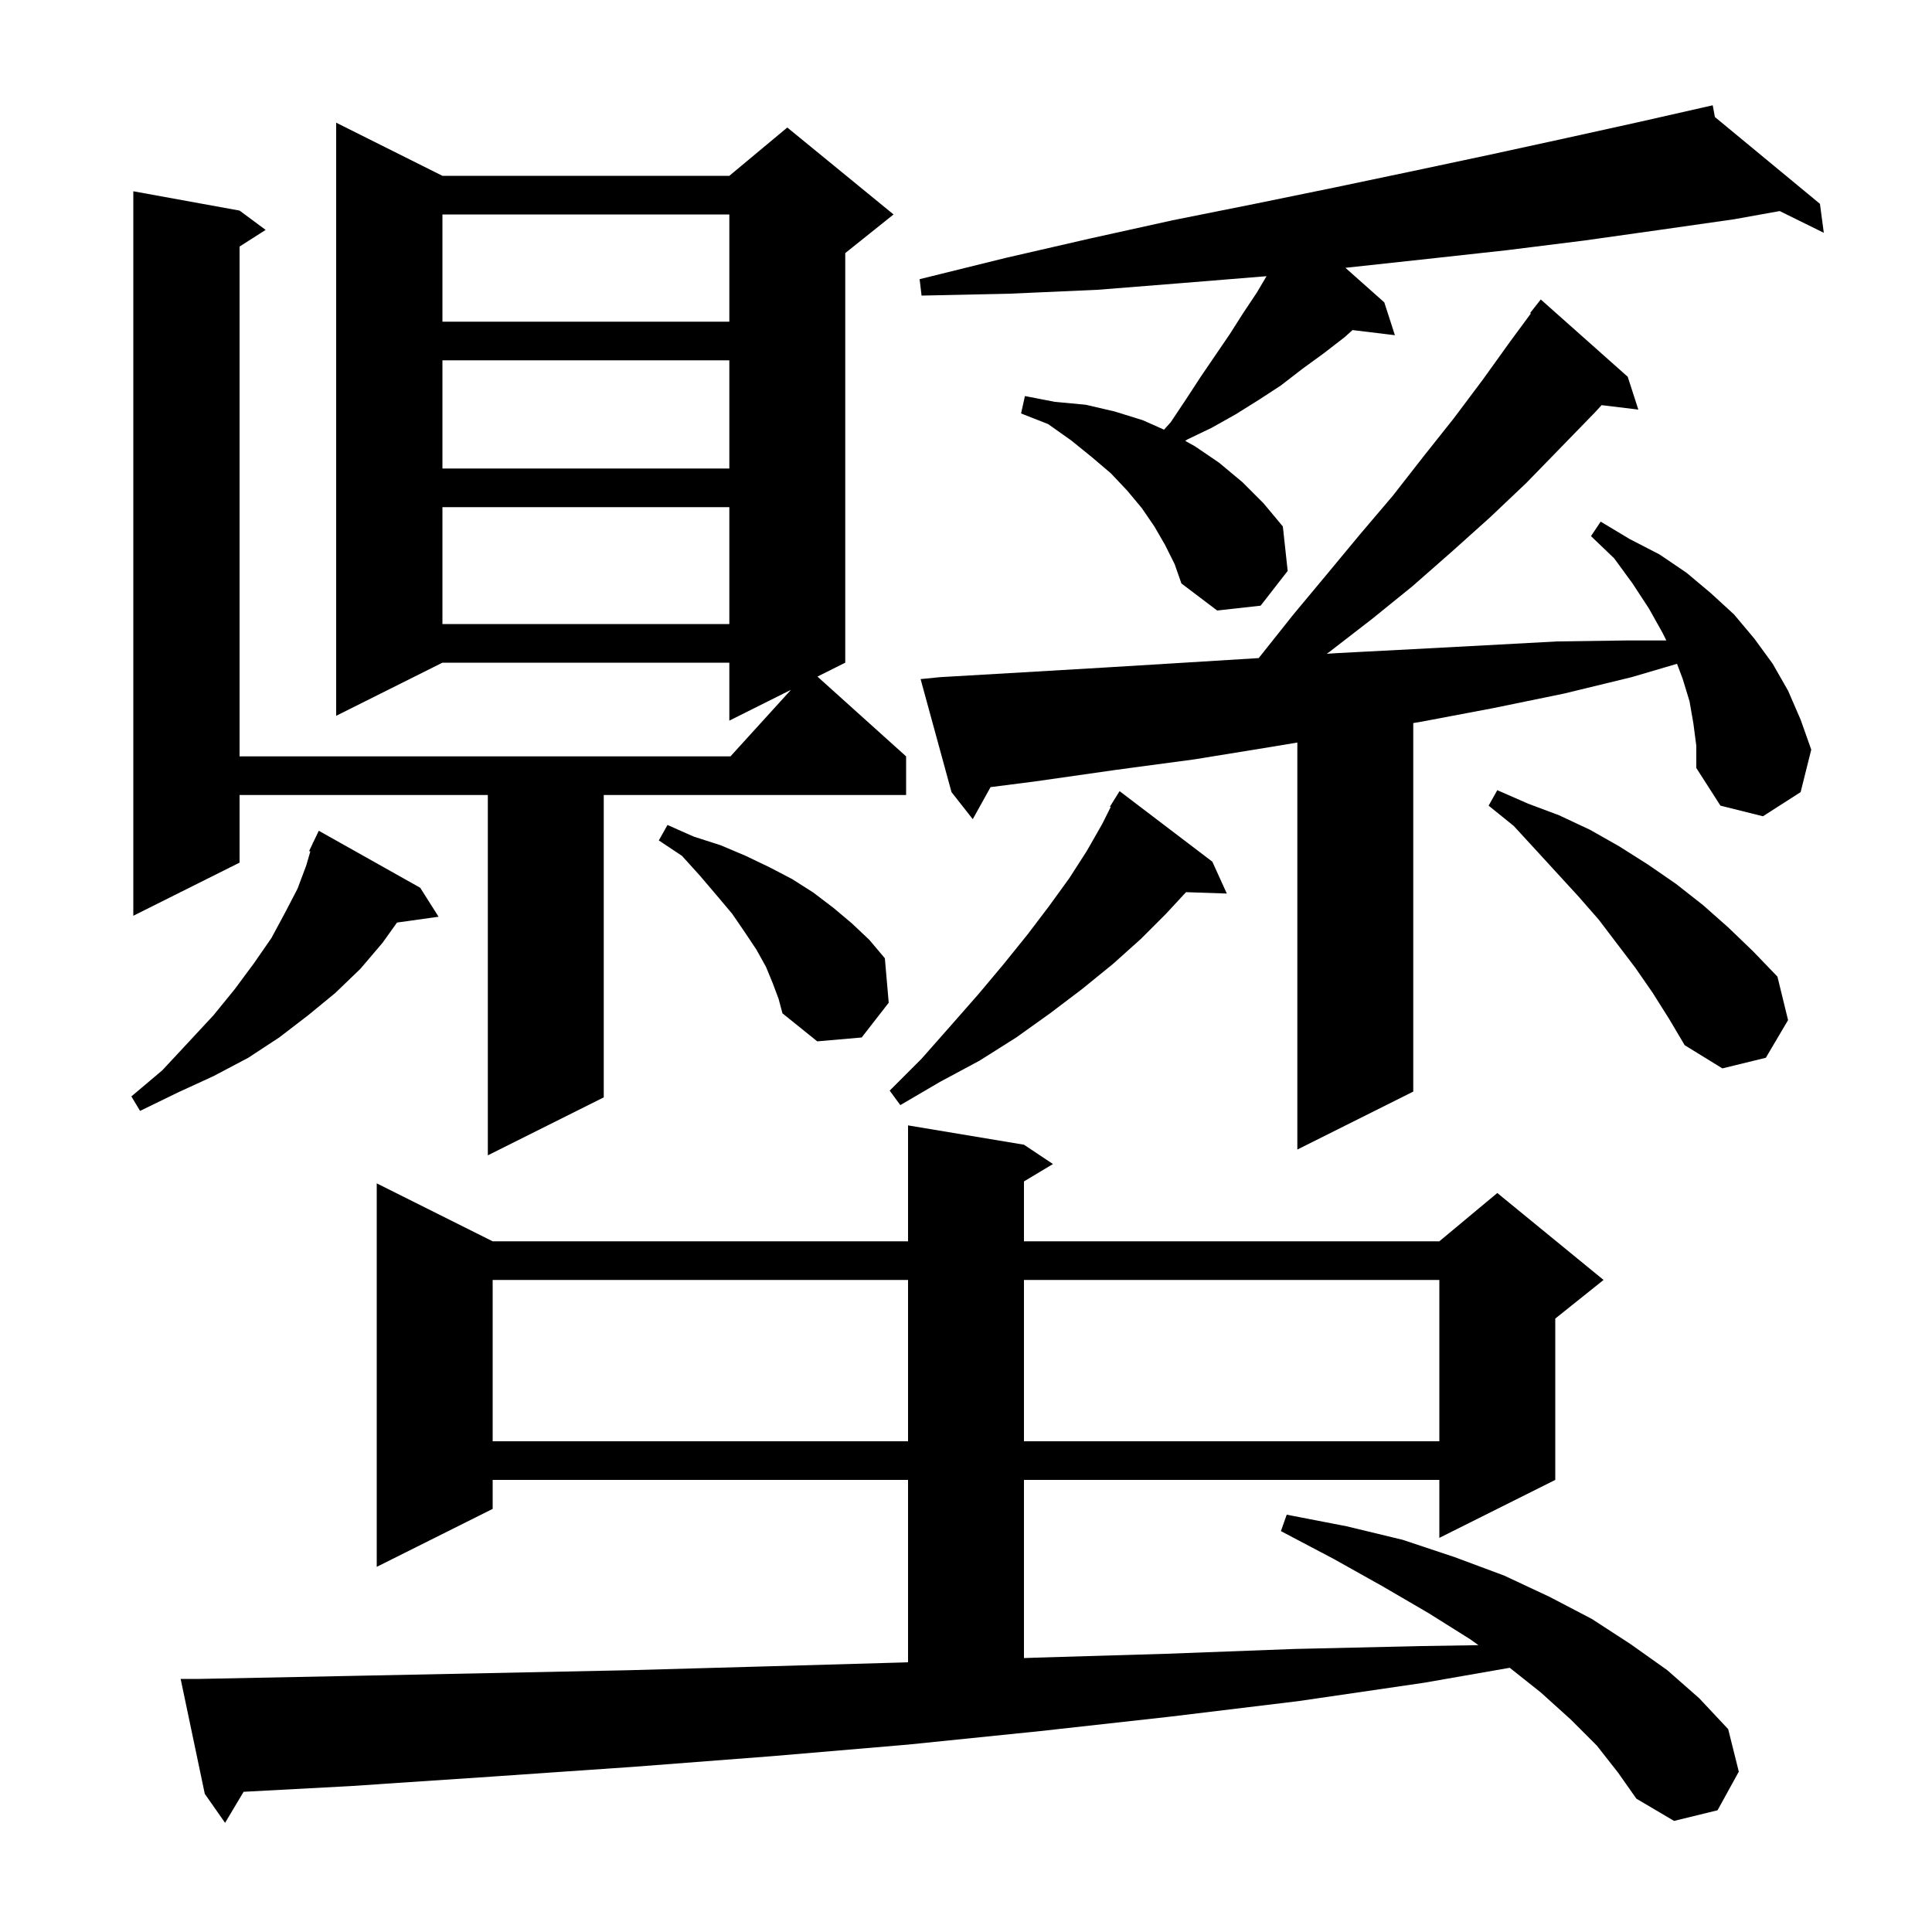 <svg xmlns="http://www.w3.org/2000/svg" xmlns:xlink="http://www.w3.org/1999/xlink" version="1.1" baseProfile="full" viewBox="0 0 200 200" width="200" height="200"><g fill="currentColor"><path d="M 165.3 180.7 L 162.6 178.0 L 159.5 175.2 L 156.287 172.648 L 147.4 174.2 L 134.4 176.1 L 121.2 177.7 L 107.7 179.2 L 94.0 180.6 L 79.9 181.8 L 65.6 182.9 L 51.1 183.9 L 36.2 184.9 L 25.218 185.486 L 23.3 188.7 L 21.2 185.7 L 18.7 173.8 L 20.7 173.8 L 35.8 173.5 L 50.6 173.2 L 65.1 172.9 L 79.4 172.5 L 93.4 172.1 L 94.0 172.078 L 94.0 153.2 L 51.0 153.2 L 51.0 156.2 L 39.0 162.2 L 39.0 122.5 L 51.0 128.5 L 94.0 128.5 L 94.0 116.5 L 106.0 118.5 L 109.0 120.5 L 106.0 122.3 L 106.0 128.5 L 149.0 128.5 L 155.0 123.5 L 166.0 132.5 L 161.0 136.5 L 161.0 153.2 L 149.0 159.2 L 149.0 153.2 L 106.0 153.2 L 106.0 171.643 L 107.2 171.6 L 120.7 171.2 L 134.0 170.7 L 147.1 170.4 L 153.046 170.307 L 152.2 169.7 L 147.9 167.0 L 143.1 164.2 L 138.1 161.4 L 132.6 158.5 L 133.2 156.8 L 139.4 158.0 L 145.2 159.4 L 150.6 161.2 L 155.7 163.1 L 160.4 165.3 L 164.8 167.6 L 168.8 170.2 L 172.6 172.9 L 175.9 175.8 L 178.9 179.0 L 180.0 183.4 L 177.8 187.4 L 173.3 188.5 L 169.4 186.2 L 167.5 183.5 Z M 51.0 132.5 L 51.0 149.2 L 94.0 149.2 L 94.0 132.5 Z M 106.0 132.5 L 106.0 149.2 L 149.0 149.2 L 149.0 132.5 Z M 45.8 18.2 L 75.5 18.2 L 81.5 13.2 L 92.5 22.2 L 87.5 26.2 L 87.5 68.6 L 84.621 70.039 L 93.8 78.3 L 93.8 82.3 L 62.5 82.3 L 62.5 113.6 L 50.5 119.6 L 50.5 82.3 L 24.8 82.3 L 24.8 89.3 L 13.8 94.8 L 13.8 19.8 L 24.8 21.8 L 27.5 23.8 L 24.8 25.523 L 24.8 78.3 L 75.618 78.3 L 81.883 71.408 L 75.5 74.6 L 75.5 68.6 L 45.8 68.6 L 34.8 74.1 L 34.8 12.7 Z M 175.3 74.9 L 174.9 72.6 L 174.2 70.3 L 173.606 68.716 L 168.9 70.1 L 161.9 71.8 L 154.6 73.3 L 147.2 74.7 L 146.3 74.852 L 146.3 113.0 L 134.3 119.0 L 134.3 76.867 L 131.7 77.3 L 123.7 78.6 L 115.5 79.7 L 107.1 80.9 L 102.543 81.483 L 100.7 84.8 L 98.5 82.0 L 95.3 70.3 L 97.3 70.1 L 105.9 69.6 L 114.4 69.1 L 122.6 68.6 L 130.3 68.125 L 130.4 68.0 L 133.9 63.6 L 137.4 59.4 L 140.8 55.3 L 144.2 51.3 L 147.4 47.2 L 150.5 43.3 L 153.5 39.3 L 156.3 35.4 L 158.475 32.449 L 158.4 32.4 L 159.5 31.0 L 168.5 39.0 L 169.6 42.4 L 165.797 41.941 L 165.1 42.7 L 161.6 46.3 L 158.0 50.0 L 154.2 53.6 L 150.3 57.1 L 146.2 60.7 L 142.0 64.1 L 137.6 67.5 L 137.344 67.679 L 138.6 67.6 L 146.3 67.2 L 153.8 66.8 L 161.2 66.4 L 168.4 66.3 L 172.5 66.3 L 172.1 65.5 L 170.7 63.0 L 169.0 60.4 L 167.1 57.8 L 164.7 55.5 L 165.7 54.0 L 168.7 55.8 L 171.8 57.4 L 174.6 59.3 L 177.1 61.4 L 179.5 63.6 L 181.6 66.1 L 183.5 68.7 L 185.1 71.5 L 186.4 74.5 L 187.5 77.6 L 186.4 82.0 L 182.5 84.5 L 178.1 83.4 L 175.6 79.5 L 175.6 77.2 Z M 43.5 91.9 L 45.4 94.9 L 41.097 95.504 L 39.6 97.6 L 37.3 100.3 L 34.7 102.8 L 31.9 105.1 L 28.9 107.4 L 25.7 109.5 L 22.1 111.4 L 18.4 113.1 L 14.5 115.0 L 13.6 113.5 L 16.8 110.8 L 19.5 107.9 L 22.1 105.1 L 24.3 102.4 L 26.3 99.7 L 28.1 97.1 L 29.5 94.5 L 30.8 92.0 L 31.7 89.6 L 32.125 88.141 L 32.0 88.1 L 32.355 87.355 L 32.4 87.2 L 32.424 87.21 L 33.0 86.0 Z M 125.5 89.2 L 127.0 92.5 L 122.777 92.357 L 120.7 94.6 L 118.1 97.2 L 115.2 99.8 L 112.0 102.4 L 108.7 104.9 L 105.2 107.4 L 101.4 109.8 L 97.3 112.0 L 93.2 114.4 L 92.1 112.9 L 95.4 109.6 L 98.4 106.2 L 101.3 102.9 L 103.9 99.8 L 106.4 96.7 L 108.6 93.8 L 110.7 90.9 L 112.5 88.1 L 114.1 85.3 L 114.979 83.542 L 114.9 83.5 L 115.9 81.9 Z M 171.1 102.8 L 169.3 100.2 L 165.5 95.2 L 163.4 92.8 L 159.0 88.0 L 156.7 85.5 L 154.1 83.4 L 155.0 81.8 L 158.2 83.2 L 161.4 84.4 L 164.6 85.9 L 167.6 87.6 L 170.6 89.5 L 173.5 91.5 L 176.3 93.7 L 178.9 96.0 L 181.5 98.5 L 184.0 101.1 L 185.1 105.6 L 182.8 109.5 L 178.3 110.6 L 174.4 108.2 L 172.8 105.5 Z M 80.0 101.8 L 79.3 100.1 L 78.3 98.3 L 77.1 96.5 L 75.8 94.6 L 74.2 92.7 L 72.5 90.7 L 70.6 88.6 L 68.2 87.0 L 69.1 85.4 L 71.8 86.6 L 74.6 87.5 L 77.2 88.6 L 79.7 89.8 L 82.0 91.0 L 84.2 92.4 L 86.3 94.0 L 88.2 95.6 L 90.0 97.3 L 91.6 99.2 L 92.0 103.8 L 89.2 107.4 L 84.6 107.8 L 81.0 104.9 L 80.6 103.4 Z M 45.8 52.5 L 45.8 64.6 L 75.5 64.6 L 75.5 52.5 Z M 120.6 56.4 L 119.5 54.5 L 118.2 52.6 L 116.7 50.8 L 115.0 49.0 L 113.0 47.3 L 110.9 45.6 L 108.5 43.9 L 105.7 42.8 L 106.1 41.0 L 109.2 41.6 L 112.4 41.9 L 115.4 42.6 L 118.3 43.5 L 120.5 44.478 L 121.2 43.7 L 122.8 41.3 L 124.3 39.0 L 127.3 34.6 L 128.7 32.4 L 130.1 30.3 L 131.112 28.588 L 131.0 28.6 L 122.4 29.3 L 113.6 30.0 L 104.6 30.4 L 95.4 30.6 L 95.2 28.9 L 104.1 26.7 L 112.8 24.7 L 121.4 22.8 L 129.9 21.1 L 138.2 19.4 L 146.3 17.7 L 154.3 16.0 L 162.1 14.3 L 169.8 12.6 L 176.307 11.125 L 176.3 11.1 L 176.325 11.121 L 177.3 10.9 L 177.526 12.113 L 188.4 21.1 L 188.8 24.1 L 184.236 21.849 L 179.5 22.7 L 171.8 23.8 L 164.0 24.9 L 156.0 25.9 L 147.8 26.8 L 139.5 27.7 L 139.277 27.724 L 143.3 31.3 L 144.4 34.7 L 140.011 34.17 L 139.2 34.9 L 137.0 36.6 L 134.8 38.2 L 132.6 39.9 L 130.3 41.4 L 127.9 42.9 L 125.4 44.3 L 122.9 45.5 L 122.691 45.639 L 123.7 46.2 L 126.2 47.9 L 128.6 49.9 L 130.8 52.1 L 132.8 54.5 L 133.3 59.1 L 130.5 62.7 L 126.0 63.2 L 122.3 60.4 L 121.6 58.4 Z M 45.8 37.3 L 45.8 48.5 L 75.5 48.5 L 75.5 37.3 Z M 45.8 22.2 L 45.8 33.3 L 75.5 33.3 L 75.5 22.2 Z "/></g></svg>